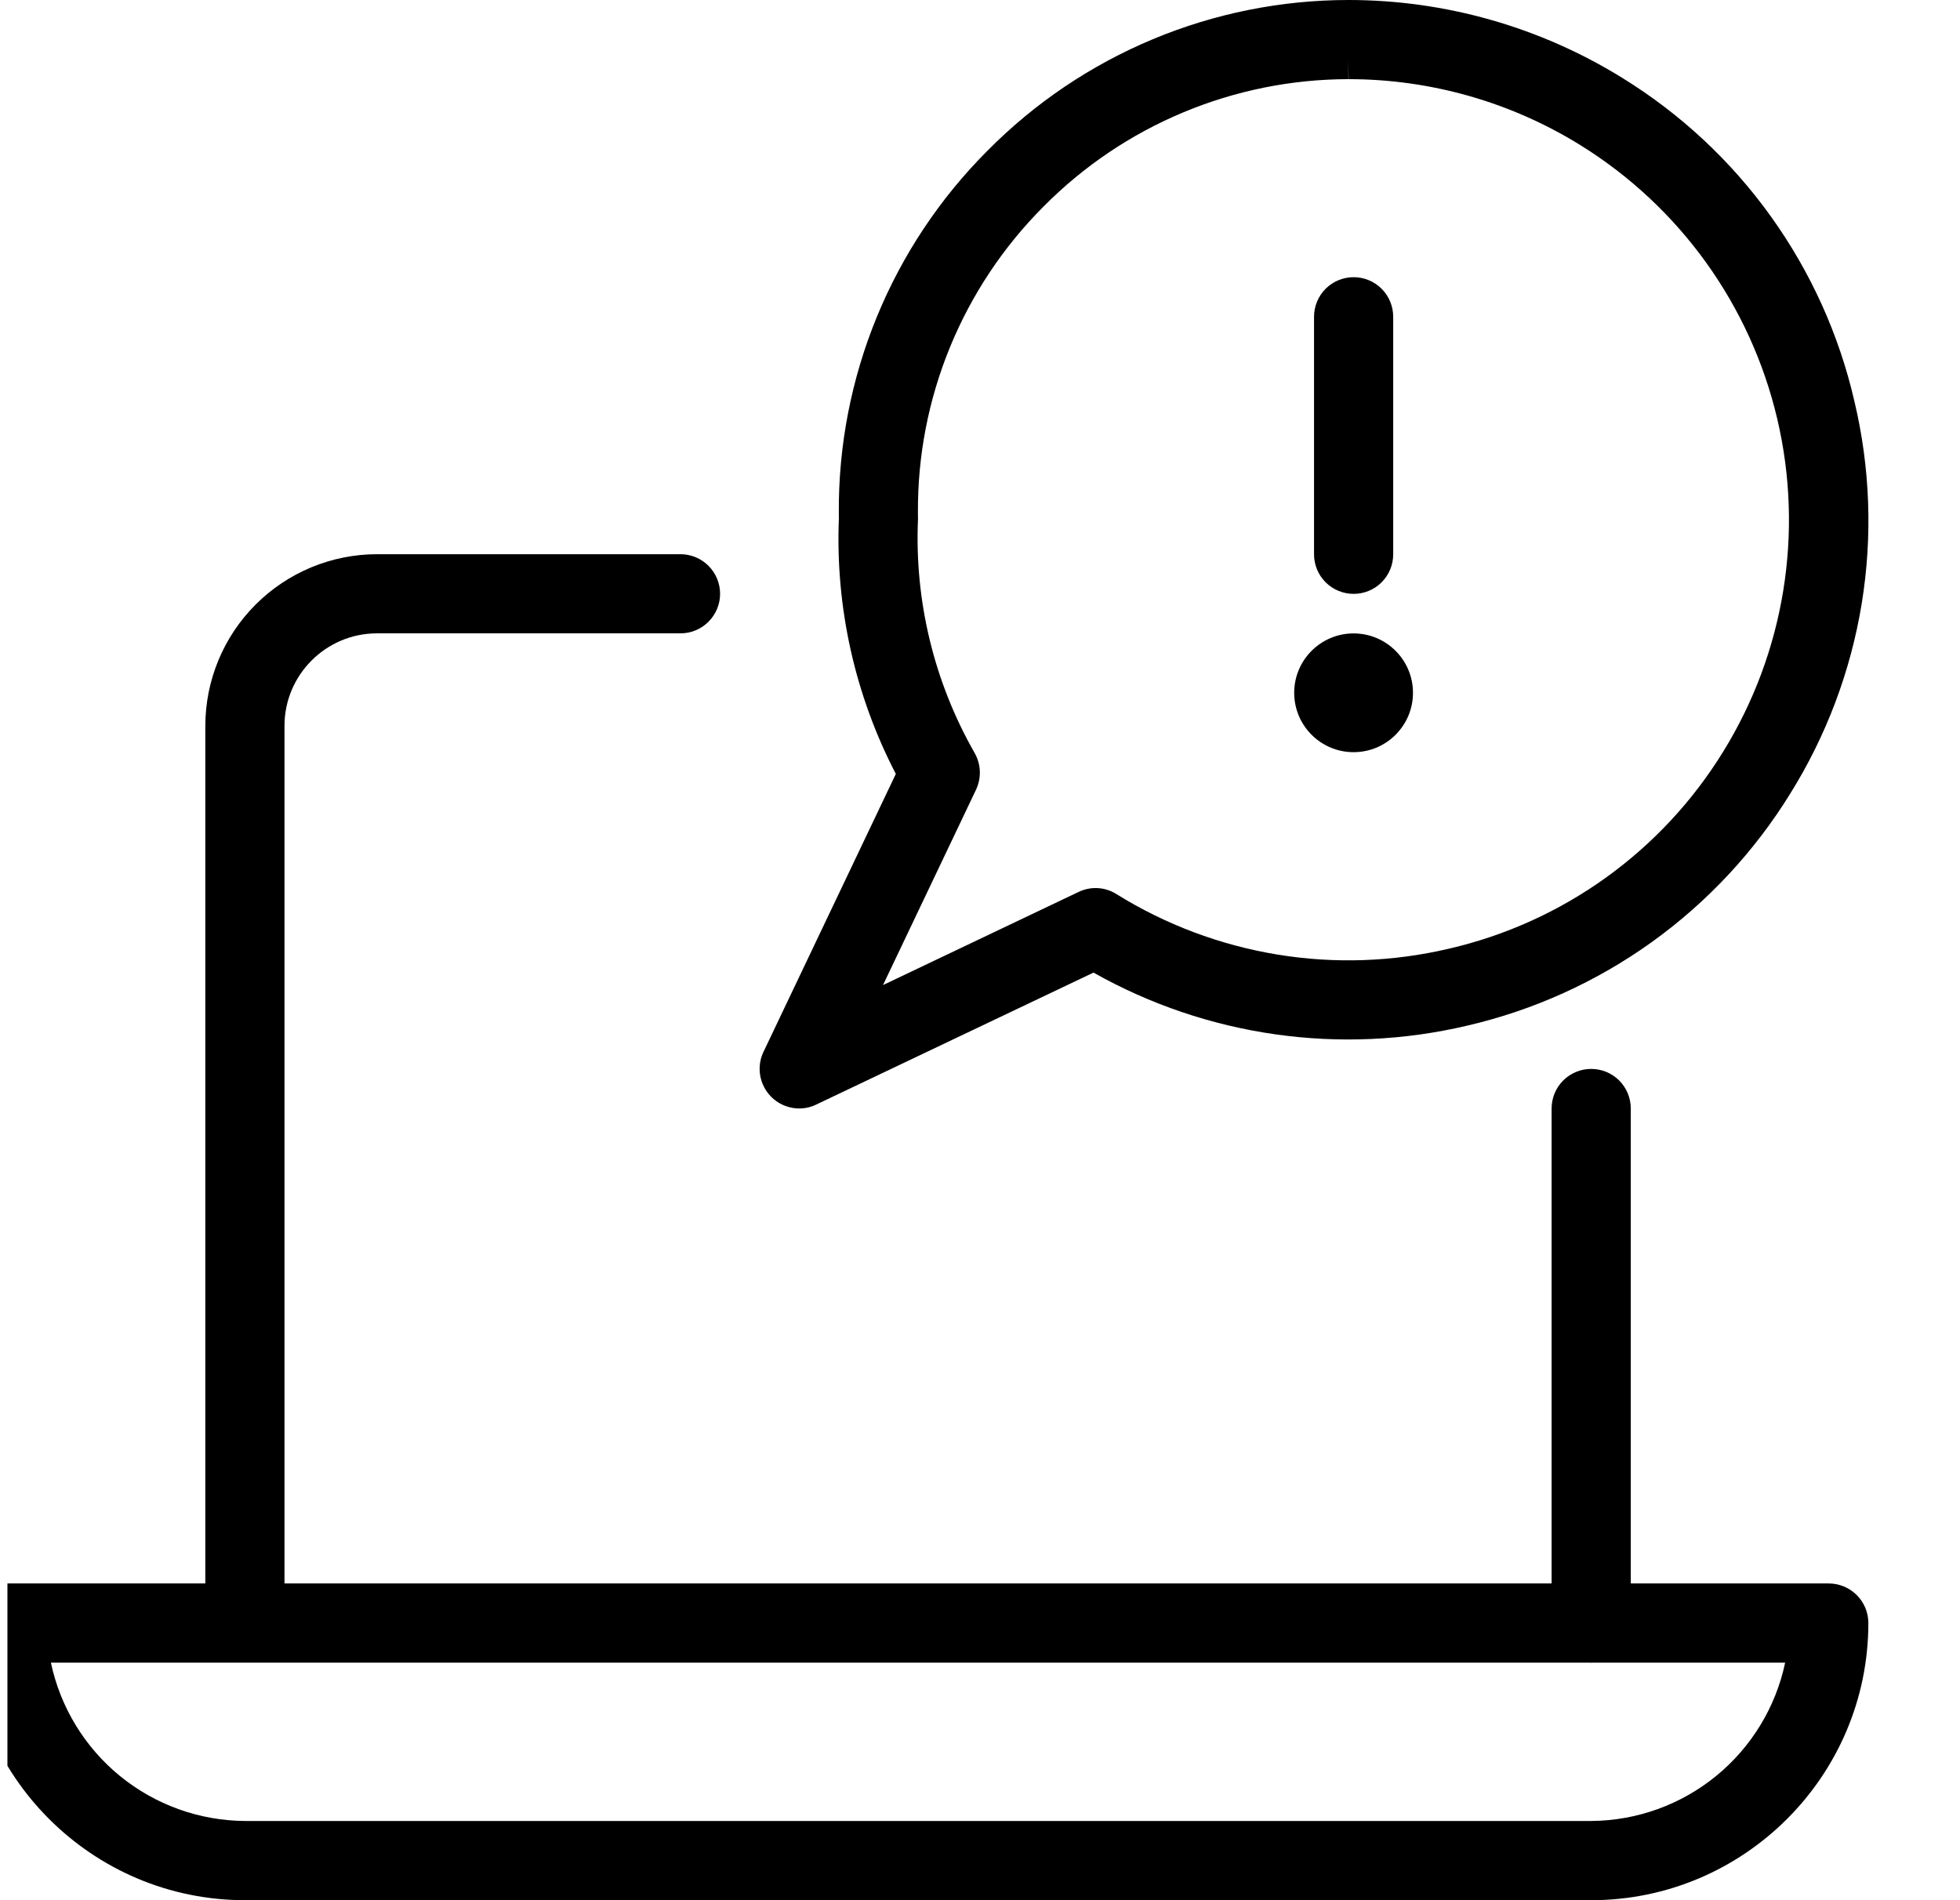 <svg xmlns="http://www.w3.org/2000/svg" fill="none" viewBox="0 0 33 32" height="32" width="33">
<g clip-path="url(#clip0_2667_4399)">
<path fill="black" d="M4.124 32C1.55 32 -0.543 29.906 -0.543 27.333C-0.543 27.156 -0.473 26.987 -0.348 26.862C-0.223 26.737 -0.053 26.666 0.124 26.666H3.457V12.224C3.458 11.457 3.762 10.723 4.304 10.181C4.846 9.639 5.58 9.334 6.346 9.333H11.457C11.634 9.333 11.803 9.403 11.928 9.528C12.053 9.653 12.124 9.823 12.124 10C12.124 10.177 12.053 10.346 11.928 10.471C11.803 10.596 11.634 10.666 11.457 10.666H6.346C5.489 10.666 4.79 11.365 4.79 12.222V26.666H26.124V18.668C26.124 18.491 26.194 18.321 26.319 18.196C26.444 18.071 26.614 18.001 26.79 18.001C26.967 18.001 27.137 18.071 27.262 18.196C27.387 18.321 27.457 18.491 27.457 18.668V26.666H30.79C30.967 26.666 31.137 26.737 31.262 26.862C31.387 26.987 31.457 27.156 31.457 27.333C31.457 29.906 29.364 32 26.79 32H4.124ZM0.857 28C1.016 28.75 1.426 29.424 2.02 29.909C2.615 30.394 3.357 30.661 4.124 30.666H26.79C27.557 30.661 28.299 30.394 28.893 29.909C29.487 29.424 29.898 28.75 30.056 28H26.818L26.79 28.001L26.762 28H0.857Z"></path>
<path fill="black" d="M13.457 18.667C13.345 18.667 13.234 18.638 13.135 18.584C13.037 18.53 12.953 18.451 12.893 18.356C12.833 18.261 12.798 18.152 12.791 18.04C12.784 17.927 12.806 17.815 12.855 17.713L15.083 13.033C14.394 11.707 14.063 10.223 14.124 8.729L14.123 8.639C14.115 7.507 14.333 6.386 14.762 5.339C15.191 4.293 15.823 3.342 16.623 2.541C17.417 1.737 18.363 1.098 19.406 0.662C20.449 0.226 21.568 0.001 22.699 0L22.709 0C24.337 0.001 25.933 0.456 27.316 1.313C28.295 1.917 29.144 2.708 29.814 3.642C30.484 4.576 30.963 5.633 31.221 6.753C31.488 7.872 31.53 9.032 31.345 10.166C31.159 11.301 30.751 12.387 30.143 13.363C29.54 14.341 28.748 15.191 27.815 15.862C26.881 16.533 25.824 17.012 24.704 17.272C22.569 17.776 20.322 17.457 18.411 16.379L13.743 18.601C13.654 18.645 13.556 18.667 13.457 18.667ZM22.703 1.333C21.748 1.334 20.802 1.524 19.921 1.893C19.039 2.261 18.24 2.801 17.568 3.48C16.893 4.156 16.359 4.959 15.996 5.843C15.633 6.727 15.449 7.674 15.455 8.629L15.456 8.745C15.396 10.121 15.727 11.485 16.41 12.681C16.463 12.775 16.493 12.88 16.497 12.987C16.501 13.095 16.479 13.201 16.433 13.299L14.867 16.589L18.159 15.021C18.259 14.973 18.37 14.95 18.482 14.956C18.593 14.962 18.702 14.997 18.796 15.056C19.623 15.571 20.545 15.917 21.506 16.075C22.468 16.233 23.452 16.199 24.4 15.975C25.35 15.755 26.246 15.349 27.038 14.78C27.829 14.211 28.5 13.491 29.011 12.661C30.045 10.988 30.373 8.973 29.924 7.058C29.475 5.143 28.284 3.485 26.613 2.447C25.44 1.719 24.087 1.333 22.706 1.333L22.701 1L22.703 1.333Z"></path>
<path fill="black" d="M22.79 12.667C23.342 12.667 23.79 12.219 23.79 11.667C23.79 11.115 23.342 10.667 22.79 10.667C22.238 10.667 21.79 11.115 21.79 11.667C21.79 12.219 22.238 12.667 22.79 12.667Z"></path>
<path fill="black" d="M22.791 10.001C22.614 10.001 22.444 9.931 22.319 9.806C22.194 9.681 22.124 9.511 22.124 9.335V5.335C22.124 5.158 22.194 4.988 22.319 4.863C22.444 4.738 22.614 4.668 22.791 4.668C22.968 4.668 23.137 4.738 23.262 4.863C23.387 4.988 23.457 5.158 23.457 5.335V9.335C23.457 9.511 23.387 9.681 23.262 9.806C23.137 9.931 22.968 10.001 22.791 10.001Z"></path>
</g>
<defs>
<clipPath id="clip0_2667_4399">
<rect transform="translate(0.125)" fill="white" height="32" width="32"></rect>
</clipPath>
</defs>
</svg>
